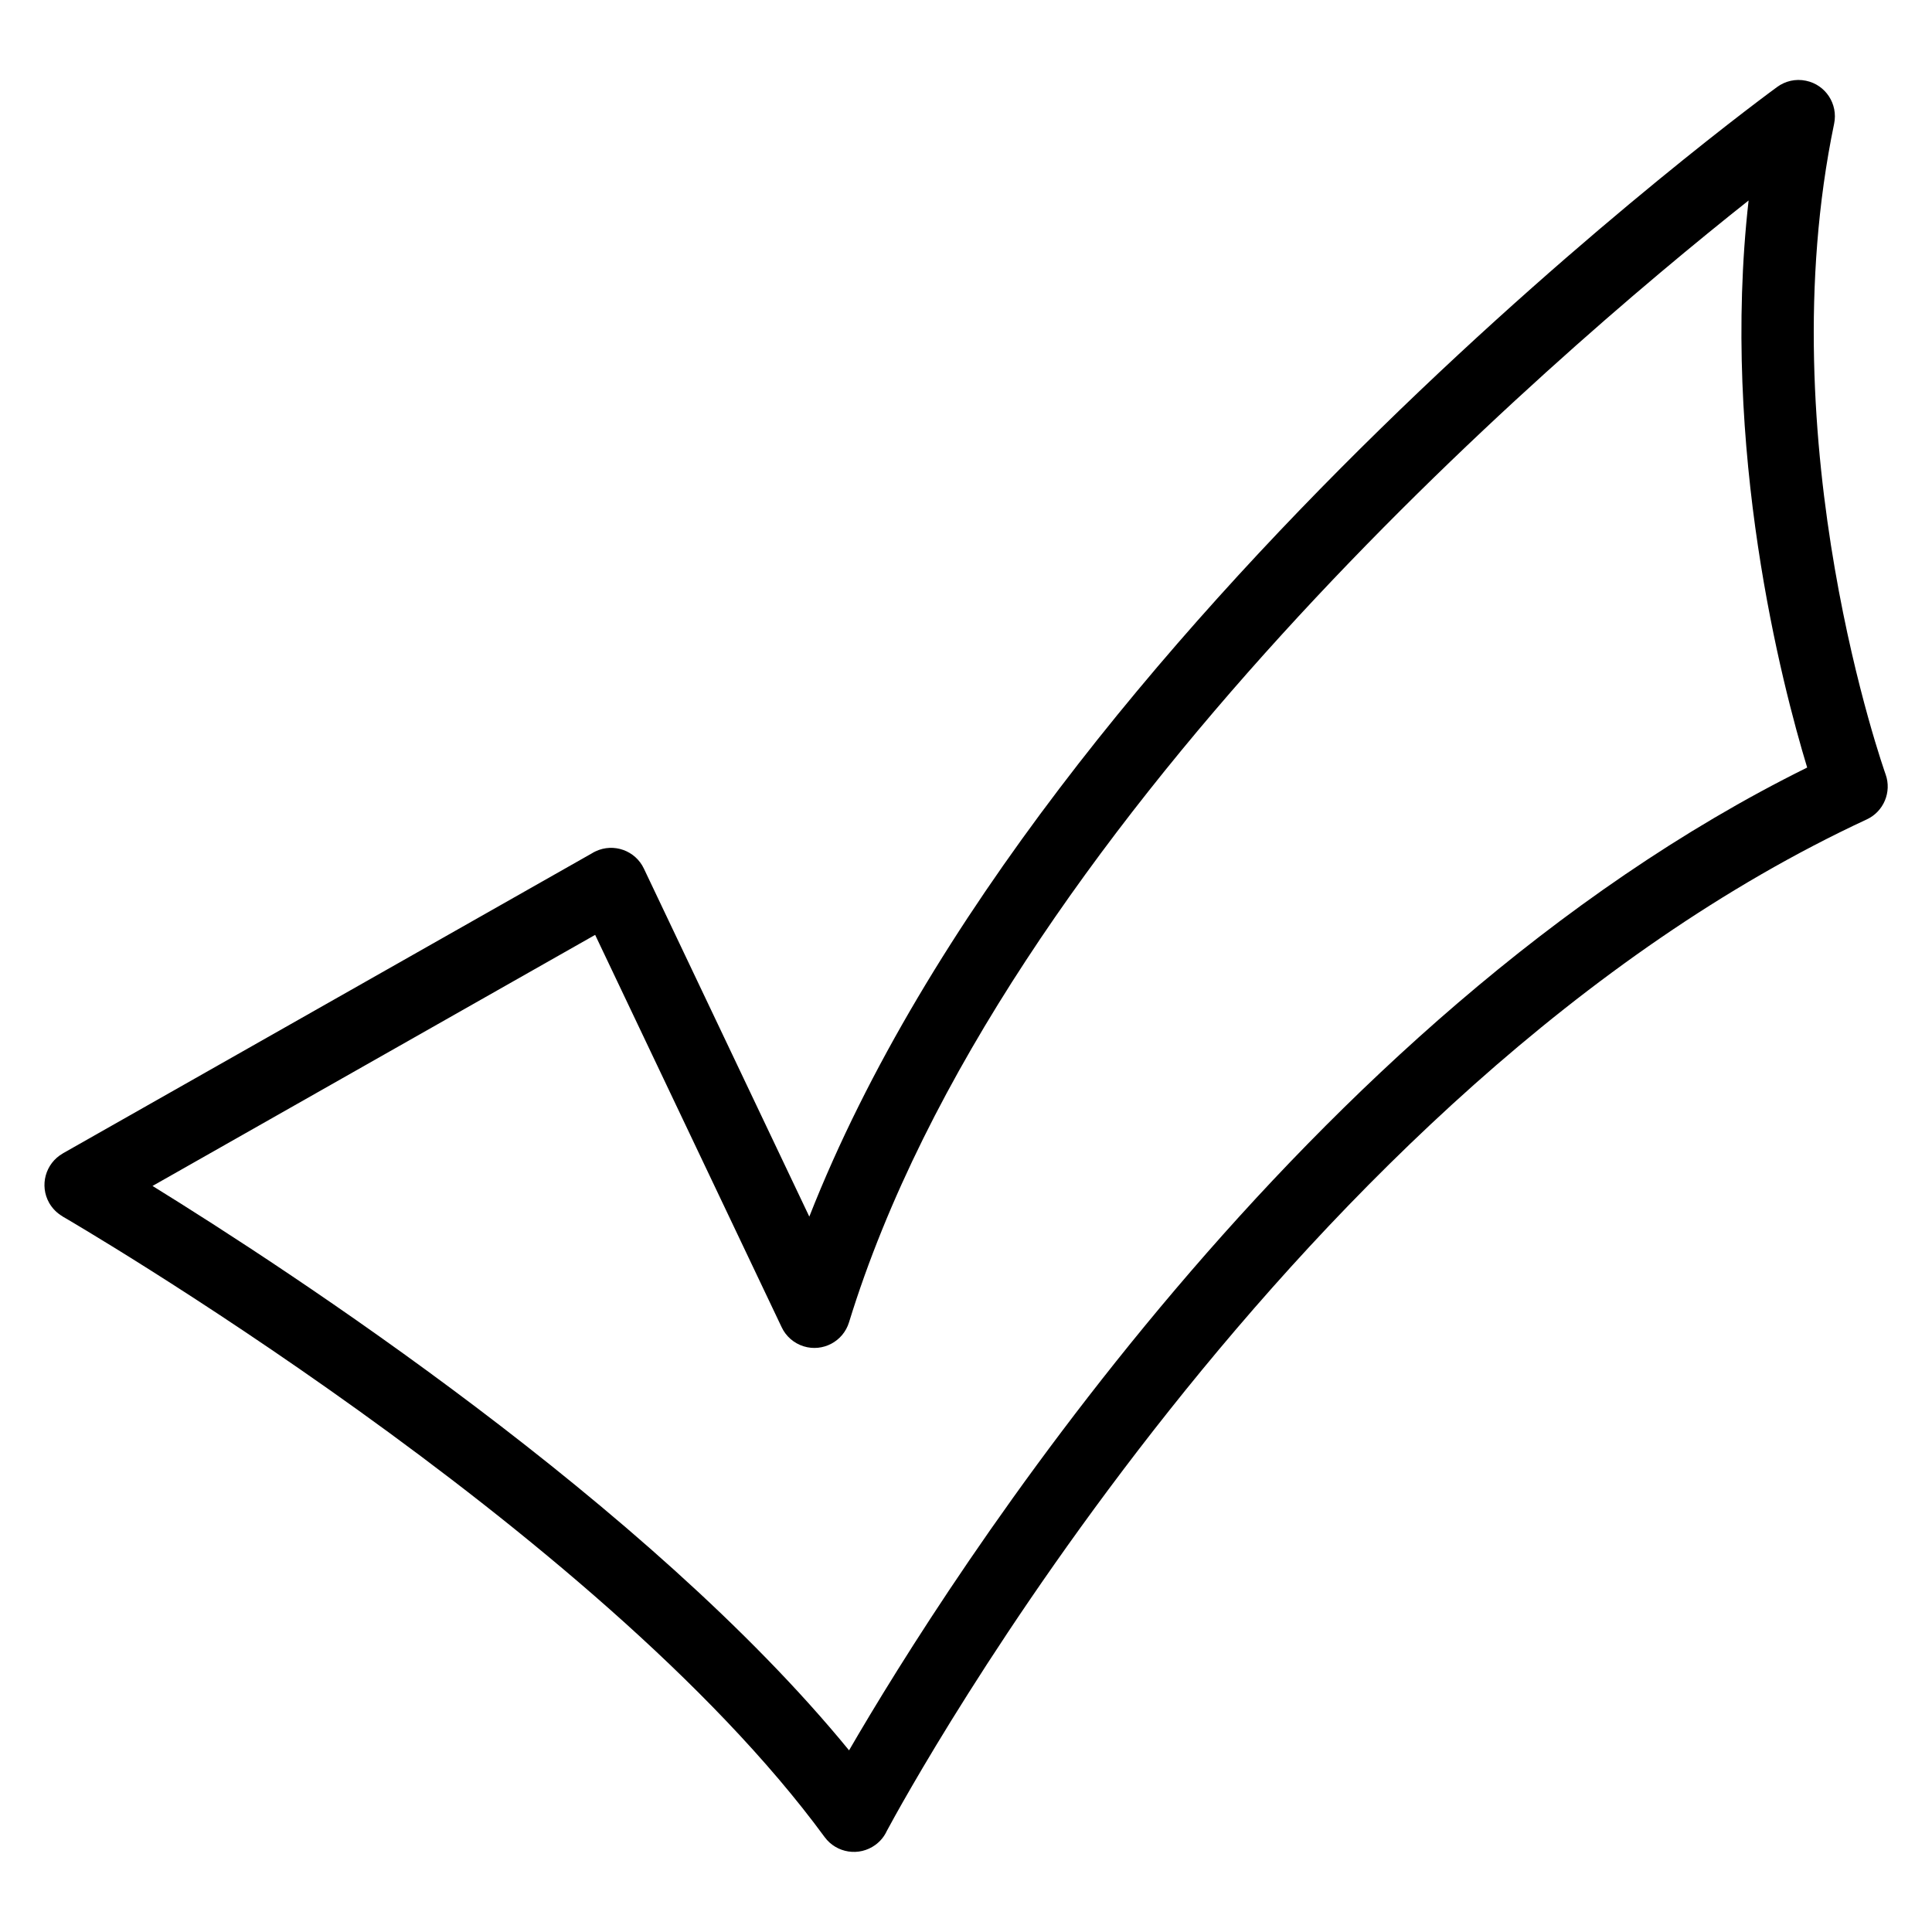 <?xml version="1.0" encoding="UTF-8"?>
<!-- Uploaded to: ICON Repo, www.iconrepo.com, Generator: ICON Repo Mixer Tools -->
<svg fill="#000000" width="800px" height="800px" version="1.1" viewBox="144 144 512 512" xmlns="http://www.w3.org/2000/svg">
 <path d="m301.69 391.77-117.27 66.52c35.883 22.172 131.21 84.309 184.59 149.57 25.875-44.617 120.05-194.28 253.91-260.45-6.648-21.902-22.957-84.445-15.523-150.28-52.387 41.535-198.06 166.18-238.4 297.3-1.559 5.078-6.938 7.922-12 6.363-2.691-0.832-4.762-2.734-5.863-5.094l-49.41-103.94zm-141.06 57.902 140.26-79.547c0.301-0.195 0.621-0.363 0.953-0.516 4.805-2.266 10.535-0.211 12.801 4.594l43.832 92.215c62.09-157.91 255.9-298.93 256.49-299.37 2.133-1.559 4.867-2.238 7.648-1.648 5.199 1.074 8.523 6.168 7.453 11.367-17.637 84.762 13.559 172.21 13.648 172.47 1.648 4.625-0.5 9.84-5.031 11.926-152.29 70.797-254 257.49-259.65 268.02-0.664 1.438-1.676 2.734-3.055 3.734-4.277 3.129-10.293 2.207-13.438-2.07-60.32-82.254-201.6-164.28-202-164.5l0.016-0.016c-1.422-0.832-2.644-2.023-3.523-3.551-2.613-4.609-0.996-10.473 3.613-13.105z"/>
</svg>